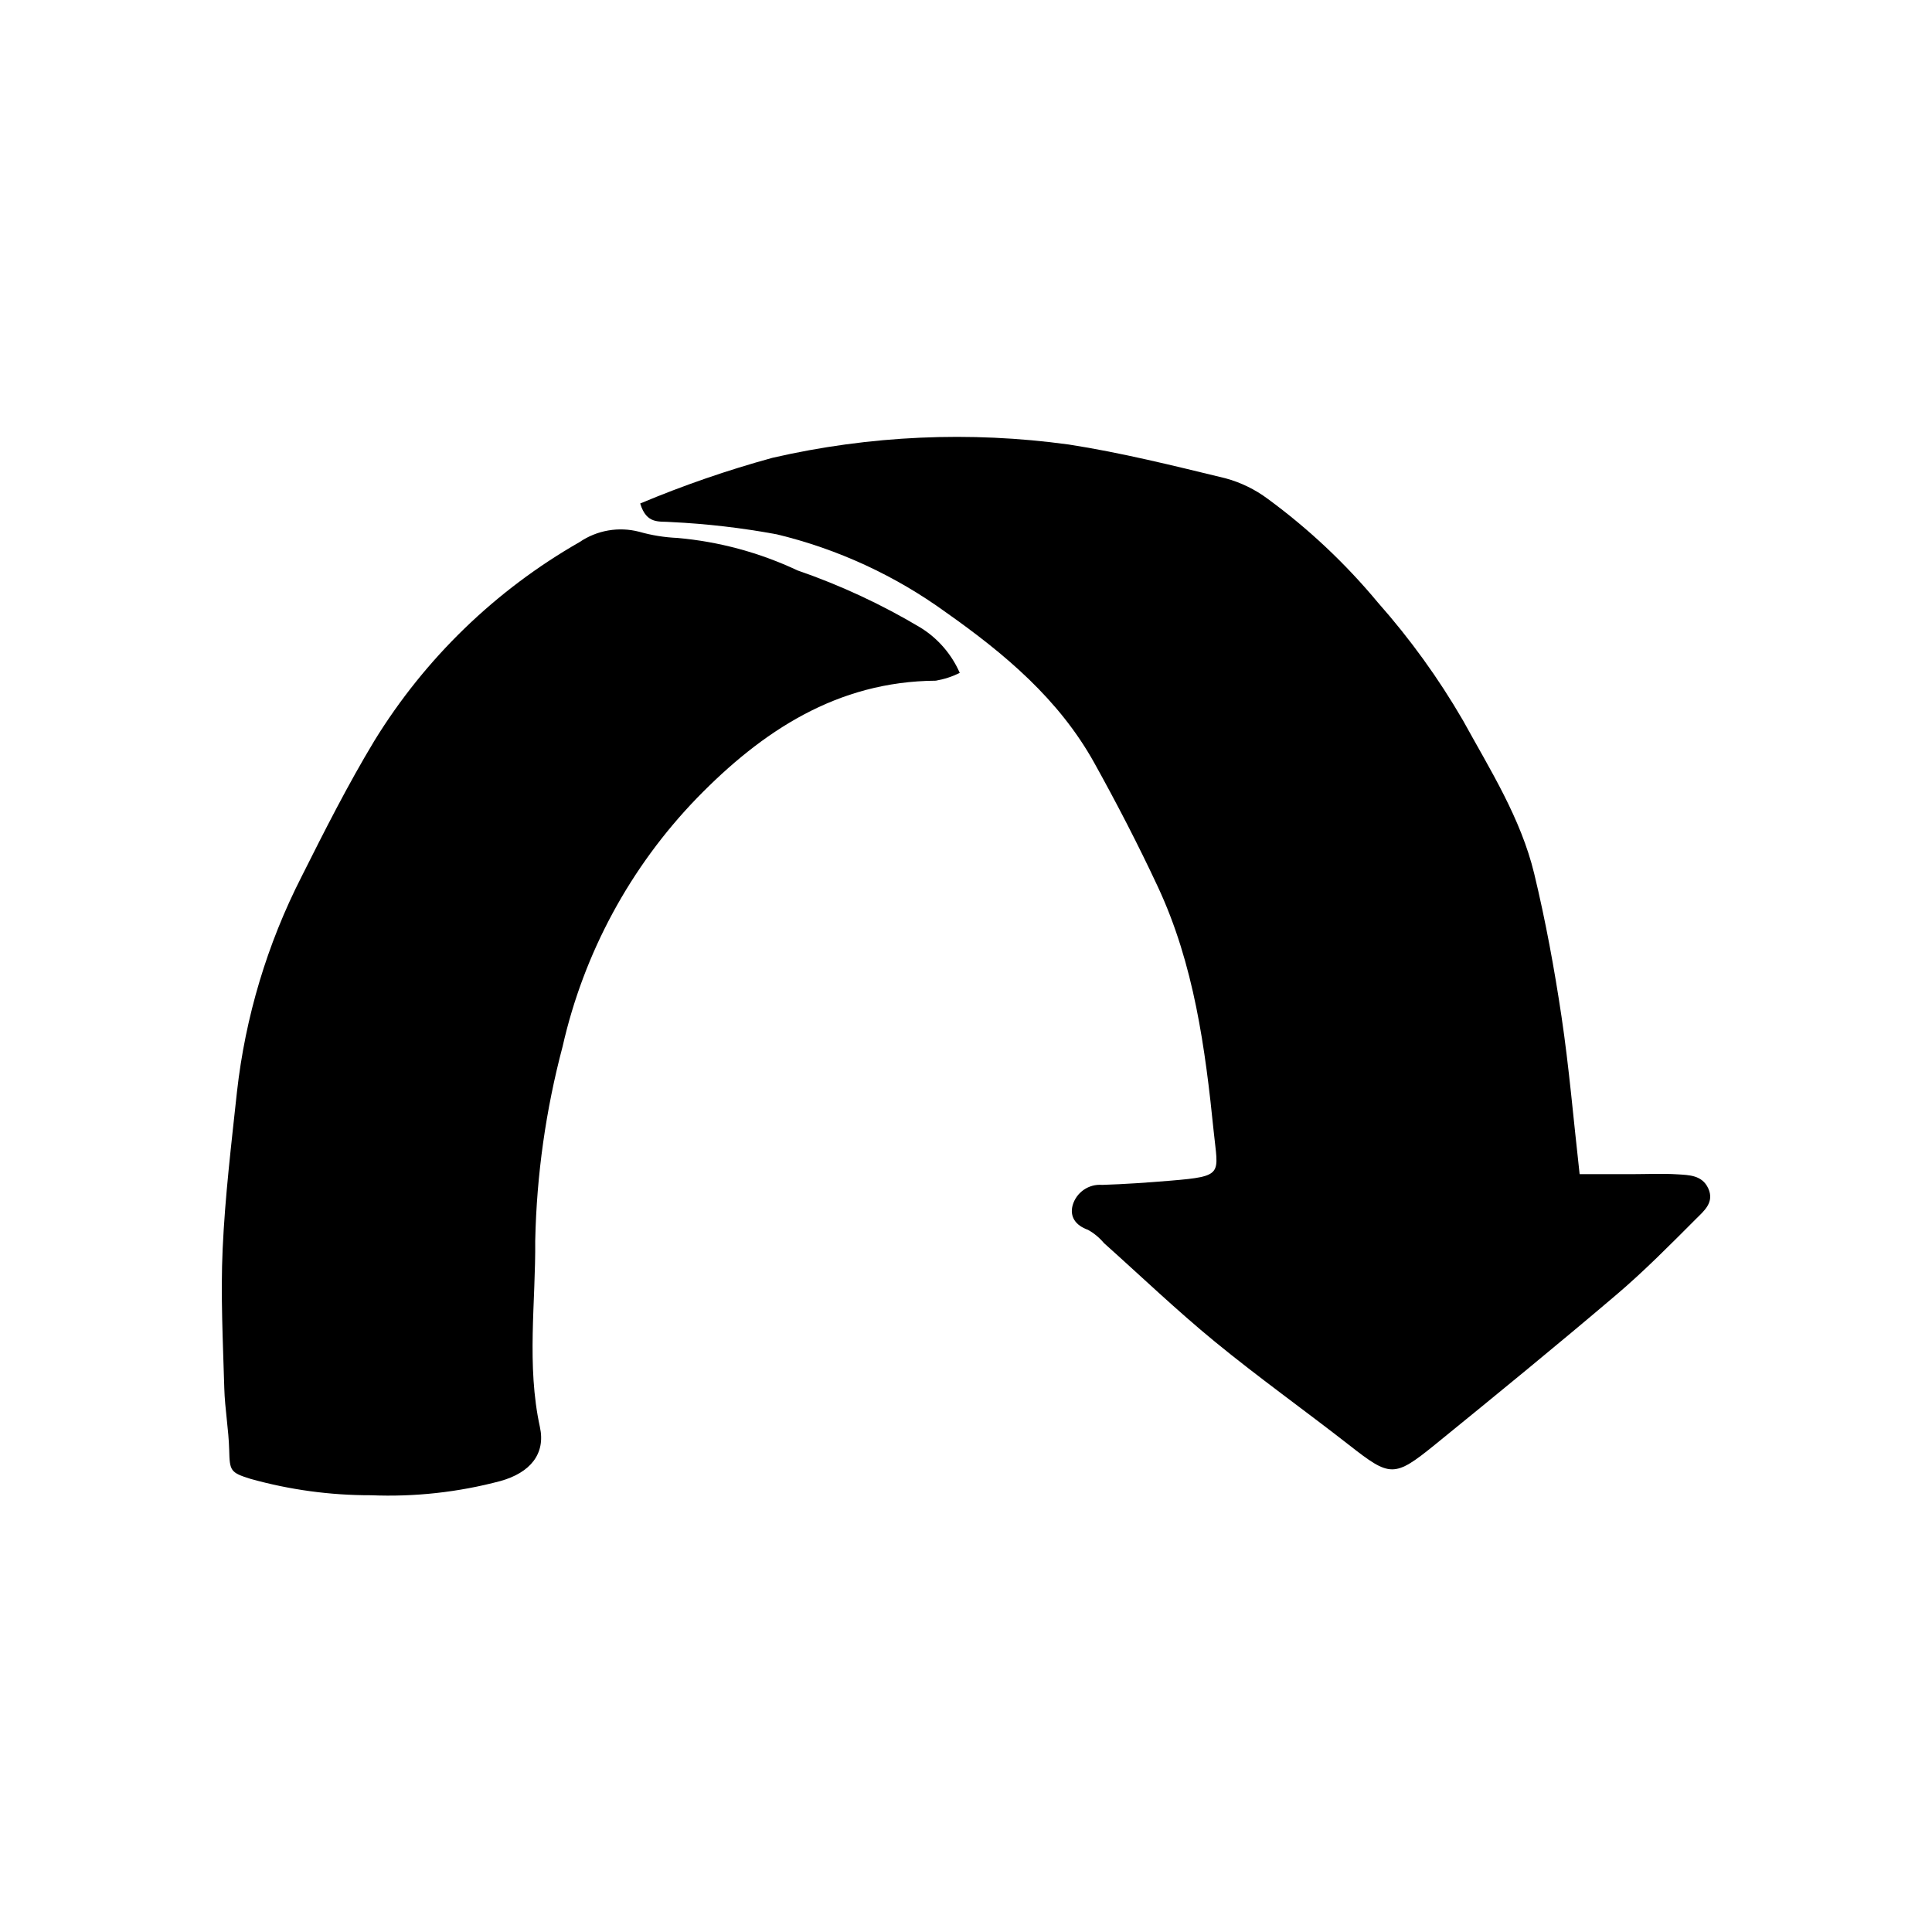 <?xml version="1.0" encoding="UTF-8"?>
<!-- The Best Svg Icon site in the world: iconSvg.co, Visit us! https://iconsvg.co -->
<svg fill="#000000" width="800px" height="800px" version="1.1" viewBox="144 144 512 512" xmlns="http://www.w3.org/2000/svg">
 <g>
  <path d="m596.68 458.88c-1.633-3.484-5.086-3.473-8.168-3.672-3.93-0.25-7.887-0.051-11.836-0.047-4.91 0.004-9.82 0-14.059 0-1.652-14.707-2.793-28.285-4.797-41.734-1.898-12.711-4.227-25.402-7.238-37.891-3.551-14.723-11.676-27.516-18.891-40.648l-0.004-0.004c-6.457-11.125-14.008-21.582-22.539-31.215-8.559-10.309-18.355-19.527-29.16-27.453-3.375-2.523-7.199-4.379-11.266-5.477-13.773-3.336-27.578-6.785-41.562-8.949v0.004c-26.141-3.582-52.719-2.387-78.434 3.527-11.938 3.273-23.652 7.316-35.066 12.109 1.699 5.641 5.082 4.641 8.184 4.922 9.402 0.449 18.762 1.539 28.016 3.254 16.125 3.883 31.332 10.895 44.762 20.629 15.645 11.027 29.996 23.047 39.391 39.969 5.965 10.742 11.637 21.68 16.832 32.809 9.586 20.531 12.559 42.762 14.809 64.949 1.137 11.23 2.805 11.746-11.469 12.93-6.019 0.5-12.055 0.93-18.09 1.117-3.539-0.293-6.801 1.934-7.816 5.336-0.863 3.059 0.719 5.398 4.07 6.586h-0.004c1.605 0.902 3.031 2.086 4.211 3.496 9.777 8.738 19.266 17.828 29.398 26.137 11.566 9.484 23.777 18.176 35.566 27.387 10.863 8.492 11.906 8.723 22.781-0.113 16.113-13.098 32.199-26.234 48.016-39.684 7.398-6.289 14.258-13.238 21.129-20.121 2.086-2.09 4.992-4.394 3.234-8.152z"/>
  <path d="m388.09 310.41c-10.359-6.203-21.34-11.312-32.758-15.25-10.016-4.715-20.785-7.629-31.812-8.602-3.422-0.148-6.816-0.695-10.113-1.633-5.418-1.414-11.184-0.422-15.816 2.731-22.242 12.707-40.938 30.805-54.359 52.625-7.039 11.66-13.211 23.867-19.324 36.055-9.094 17.828-14.891 37.152-17.113 57.043-1.488 13.84-3.156 27.691-3.789 41.582-0.559 12.285 0.082 24.637 0.434 36.953 0.156 5.469 1.164 10.918 1.301 16.387 0.133 5.473 0.301 5.949 5.641 7.609 10.395 2.906 21.137 4.367 31.93 4.344 11.574 0.48 23.156-0.793 34.348-3.777 7.805-2.188 11.984-7.148 10.426-14.293-3.586-16.441-1.094-33.062-1.246-49.48h0.004c0.371-17.355 2.809-34.605 7.258-51.383 5.613-24.785 17.926-47.555 35.59-65.824 17.227-17.707 37.168-30.934 63.309-31.109 2.207-0.379 4.344-1.074 6.348-2.07-2.148-4.906-5.719-9.055-10.254-11.906z"/>
 </g>
</svg>